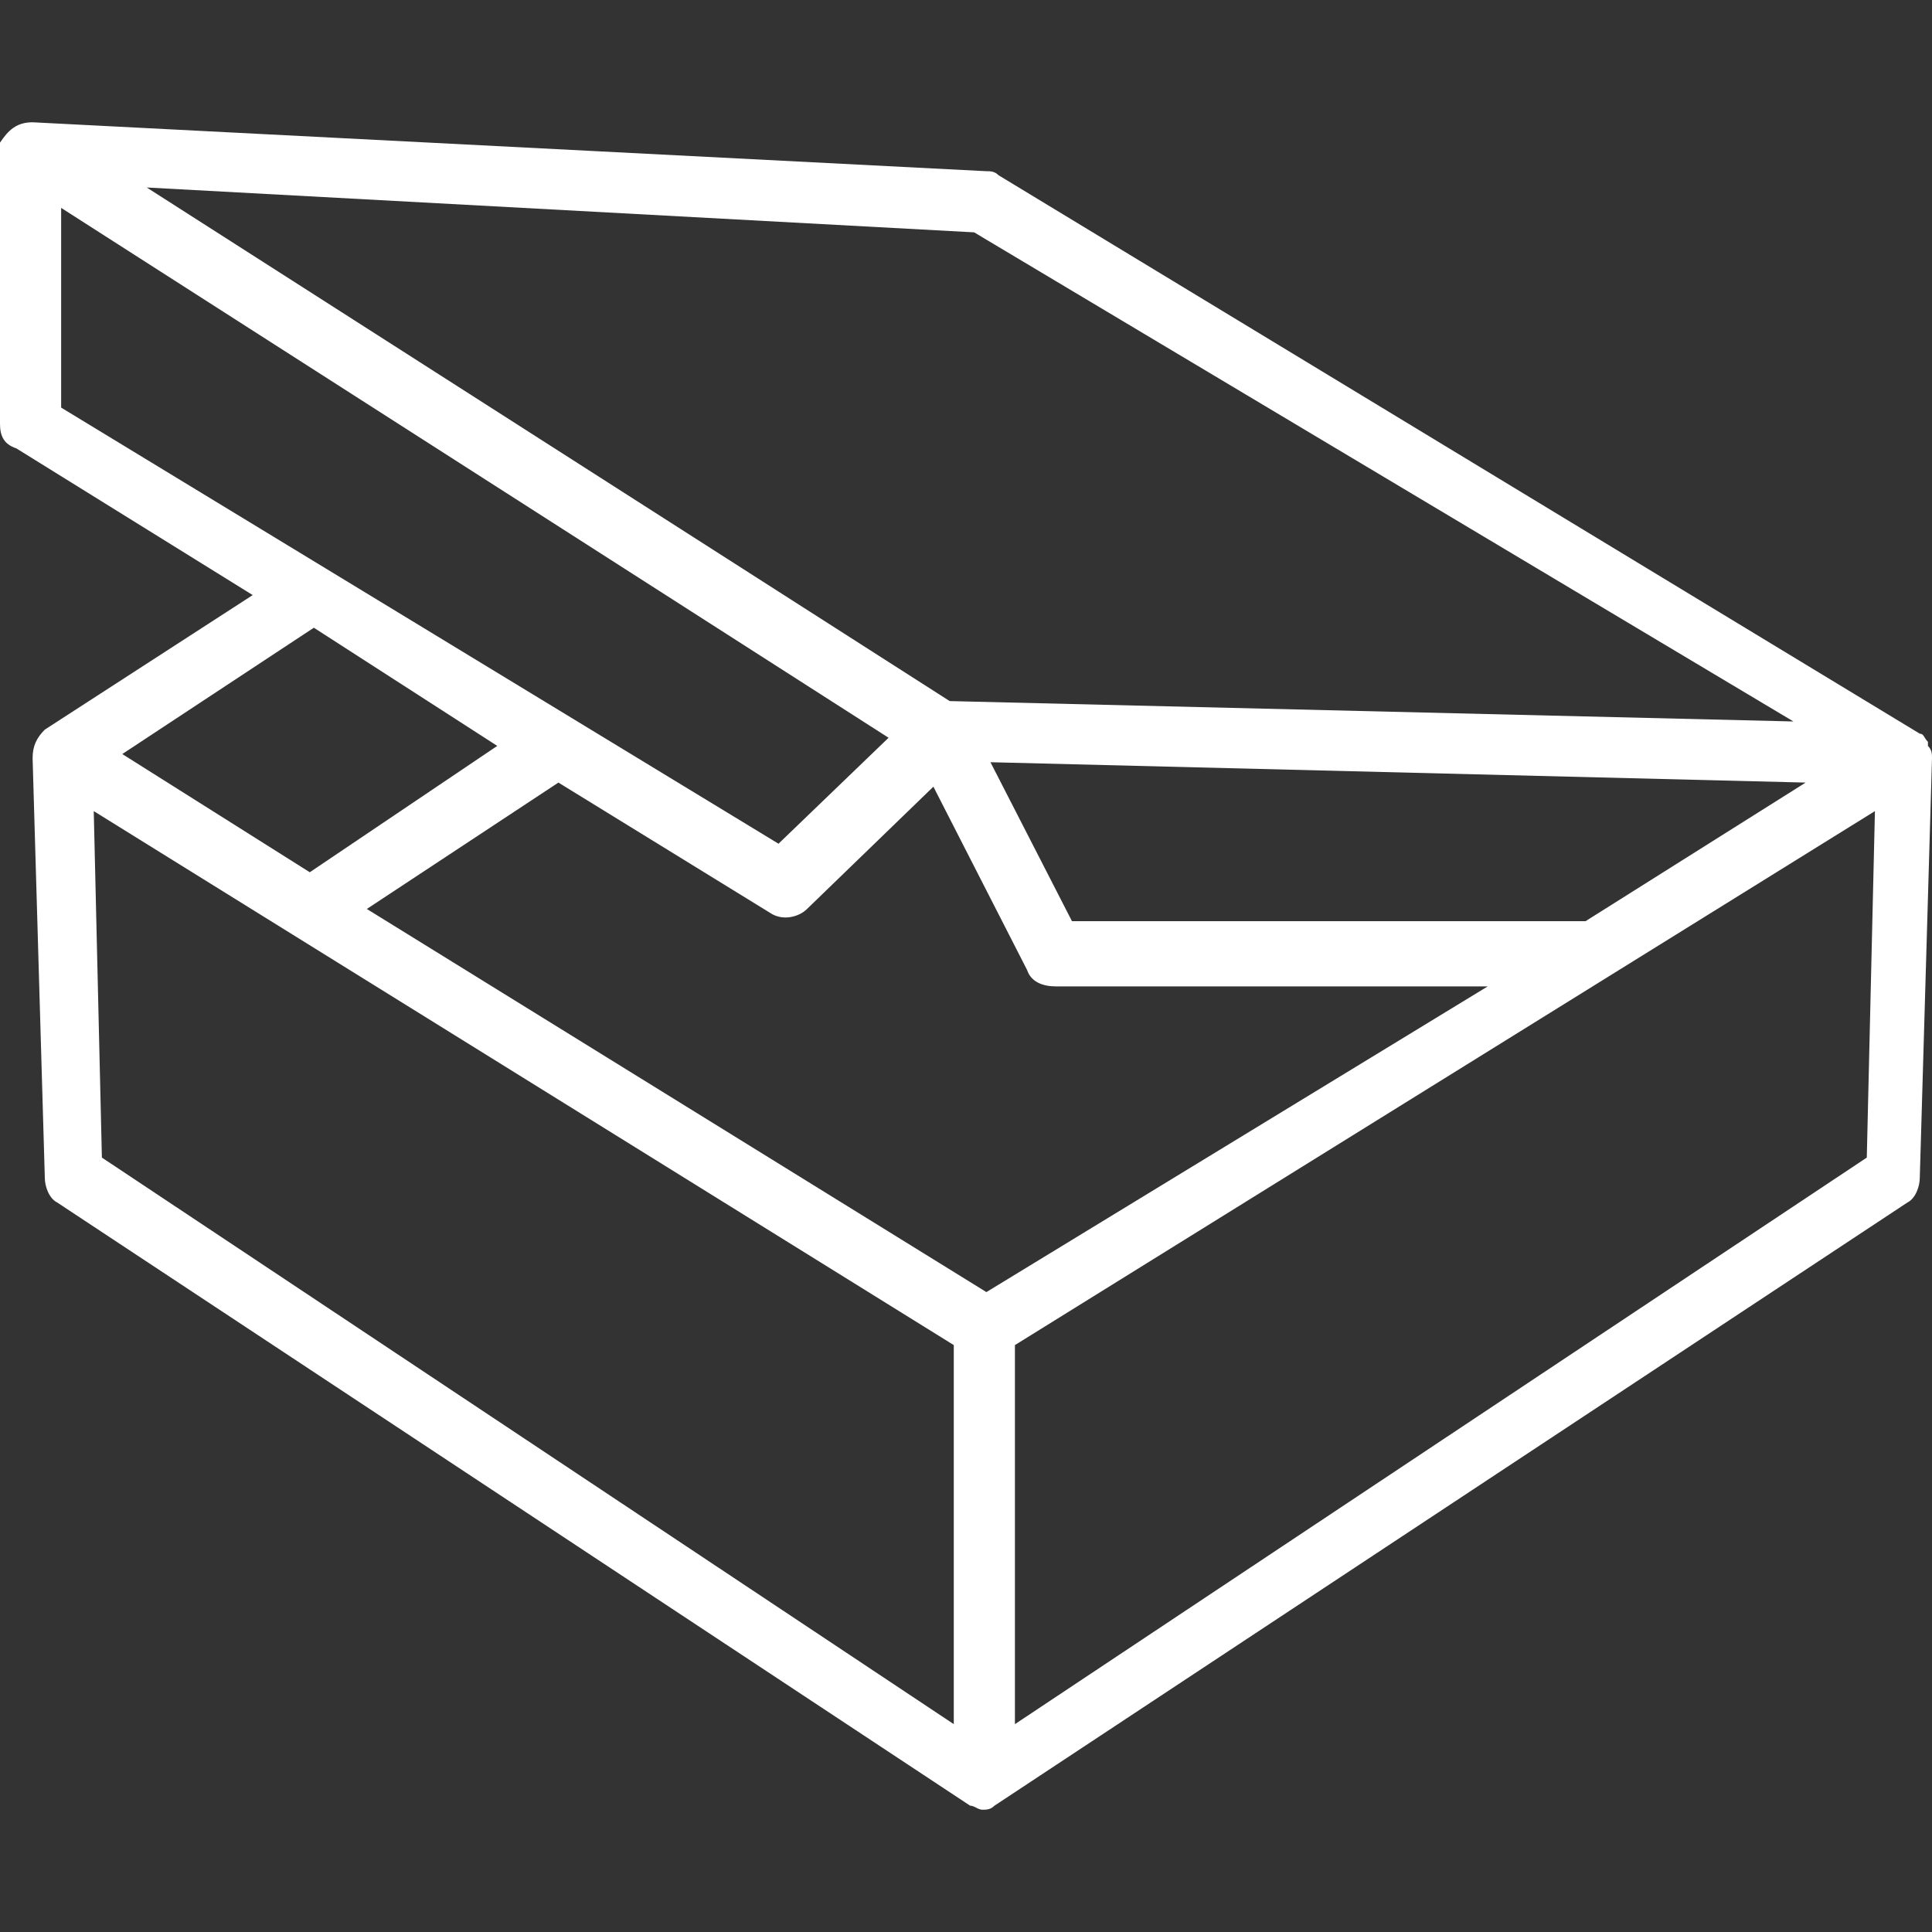 <?xml version="1.0" encoding="UTF-8"?>
<svg xmlns="http://www.w3.org/2000/svg" width="65" height="65" viewBox="0 0 65 65" fill="none">
  <rect x="0" y="0" width="65" height="65" fill="#333333" stroke="none"/>
  <path d="M64.863 25.095C64.863 25.095 64.863 25.095 64.863 24.958C64.726 24.821 64.726 24.684 64.589 24.684L33.597 5.897C33.46 5.76 33.323 5.76 33.186 5.76L1.097 4.114C0.549 4.114 0.274 4.389 0 4.8C0 4.937 0 5.074 0 5.074V14.262C0 14.673 0.137 14.948 0.549 15.085L8.502 20.021L1.508 24.547C1.234 24.821 1.097 25.095 1.097 25.507L1.508 39.631C1.508 39.905 1.646 40.317 1.92 40.454L32.637 60.749C32.774 60.749 32.911 60.886 33.048 60.886C33.186 60.886 33.323 60.886 33.46 60.749L64.177 40.454C64.451 40.317 64.589 39.905 64.589 39.631L65 25.507C65 25.369 65 25.232 64.863 25.095ZM32.774 7.817L60.338 24.273L31.951 23.587L4.937 6.308L32.774 7.817ZM60.749 26.329L53.344 30.992H36.065L33.323 25.644L60.749 26.329ZM2.057 13.713V6.994L29.895 24.821L26.192 28.386L2.057 13.713ZM10.559 21.119L16.73 25.095L10.422 29.346L4.114 25.369L10.559 21.119ZM32.089 58.007L3.428 38.946L3.154 27.289L32.089 45.254V58.007ZM33.186 43.471L12.342 30.581L18.787 26.329L25.918 30.718C26.329 30.992 26.878 30.855 27.152 30.581L31.403 26.467L34.557 32.638C34.694 33.049 35.105 33.186 35.517 33.186H50.053L33.186 43.471ZM62.806 38.946L34.146 58.007V45.254L63.08 27.289L62.806 38.946Z" fill="white"></path>
</svg>
